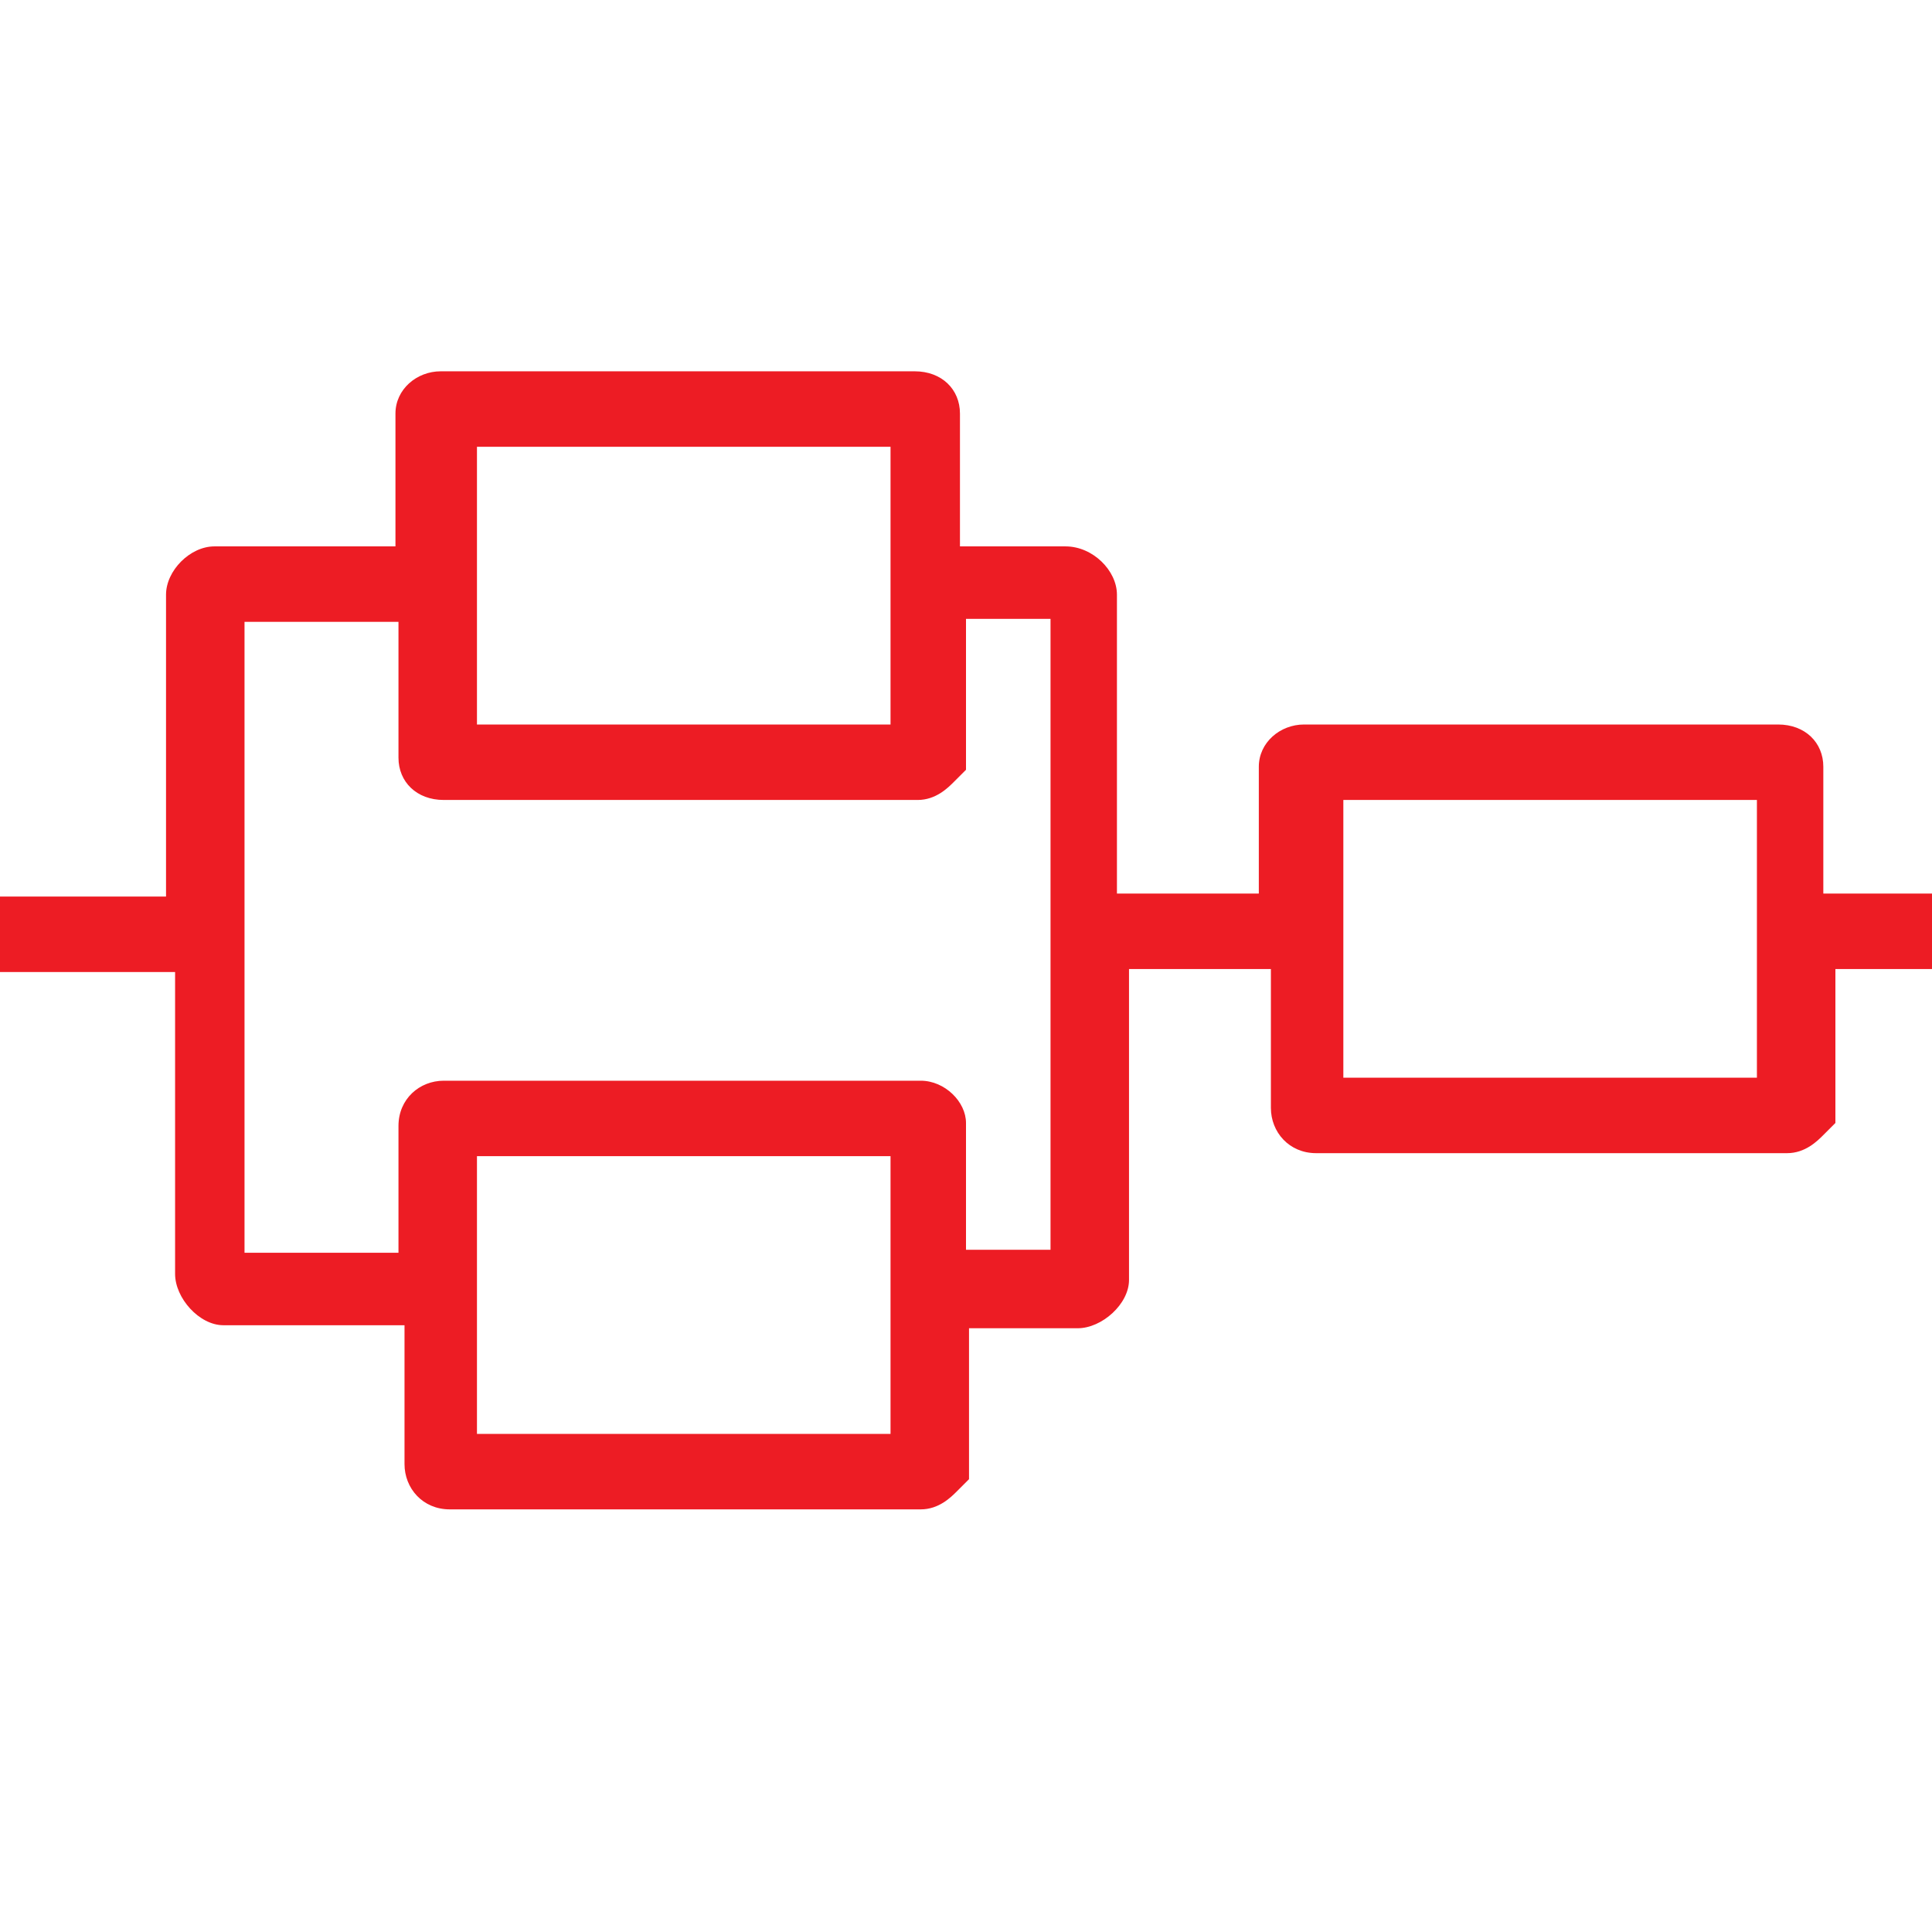 <?xml version="1.0" encoding="UTF-8"?>
<svg id="Layer_1" xmlns="http://www.w3.org/2000/svg" version="1.1" viewBox="0 0 64 64">
  <defs>
    <style>
      .cls-1 {
        fill: none;
      }

      .cls-1, .cls-2 {
        stroke-width: 0px;
      }

      .cls-2 {
        fill: #ed1c24;
      }
    </style>
  </defs>
  <g id="Frame">
    <polygon class="cls-1" points="64 64 .1 64 0 0 64 0 64 64" />
  </g>
  <path class="cls-2" d="M60.4,29.6v-4.2c0-.8-.6-1.4-1.5-1.4h-15.7c-.8,0-1.5.6-1.5,1.4v4.2h-4.7v-9.9c0-.8-.8-1.6-1.7-1.6h-3.5v-4.4c0-.8-.6-1.4-1.5-1.4h-15.7c-.8,0-1.5.6-1.5,1.4v4.4h-6c-.8,0-1.6.8-1.6,1.6v10H0v2.5h5.8v10c0,.8.8,1.7,1.6,1.7h6v4.6c0,.8.6,1.5,1.5,1.5h15.6c.6,0,1-.4,1.2-.6l.4-.4v-5h3.6c.8,0,1.7-.8,1.7-1.6v-10.3h4.7v4.6c0,.8.6,1.5,1.5,1.5h15.6c.6,0,1-.4,1.2-.6l.4-.4v-5.1h3.5v-2.5s-3.6,0-3.6,0ZM44.5,35.7v-9.2h13.7v9.2h-13.7ZM15.8,47.5v-9.2h13.7v9.2h-13.7ZM29.5,14.9v9.1h-13.7v-9.2h13.7ZM30.5,35.8h-15.8c-.8,0-1.5.6-1.5,1.5v4.2h-5.1v-20.9h5.1v4.5c0,.8.6,1.4,1.5,1.4h15.7c.6,0,1-.4,1.2-.6l.4-.4v-5h2.8v20.9h-2.8v-4.2c0-.7-.7-1.4-1.5-1.4Z" />
</svg>